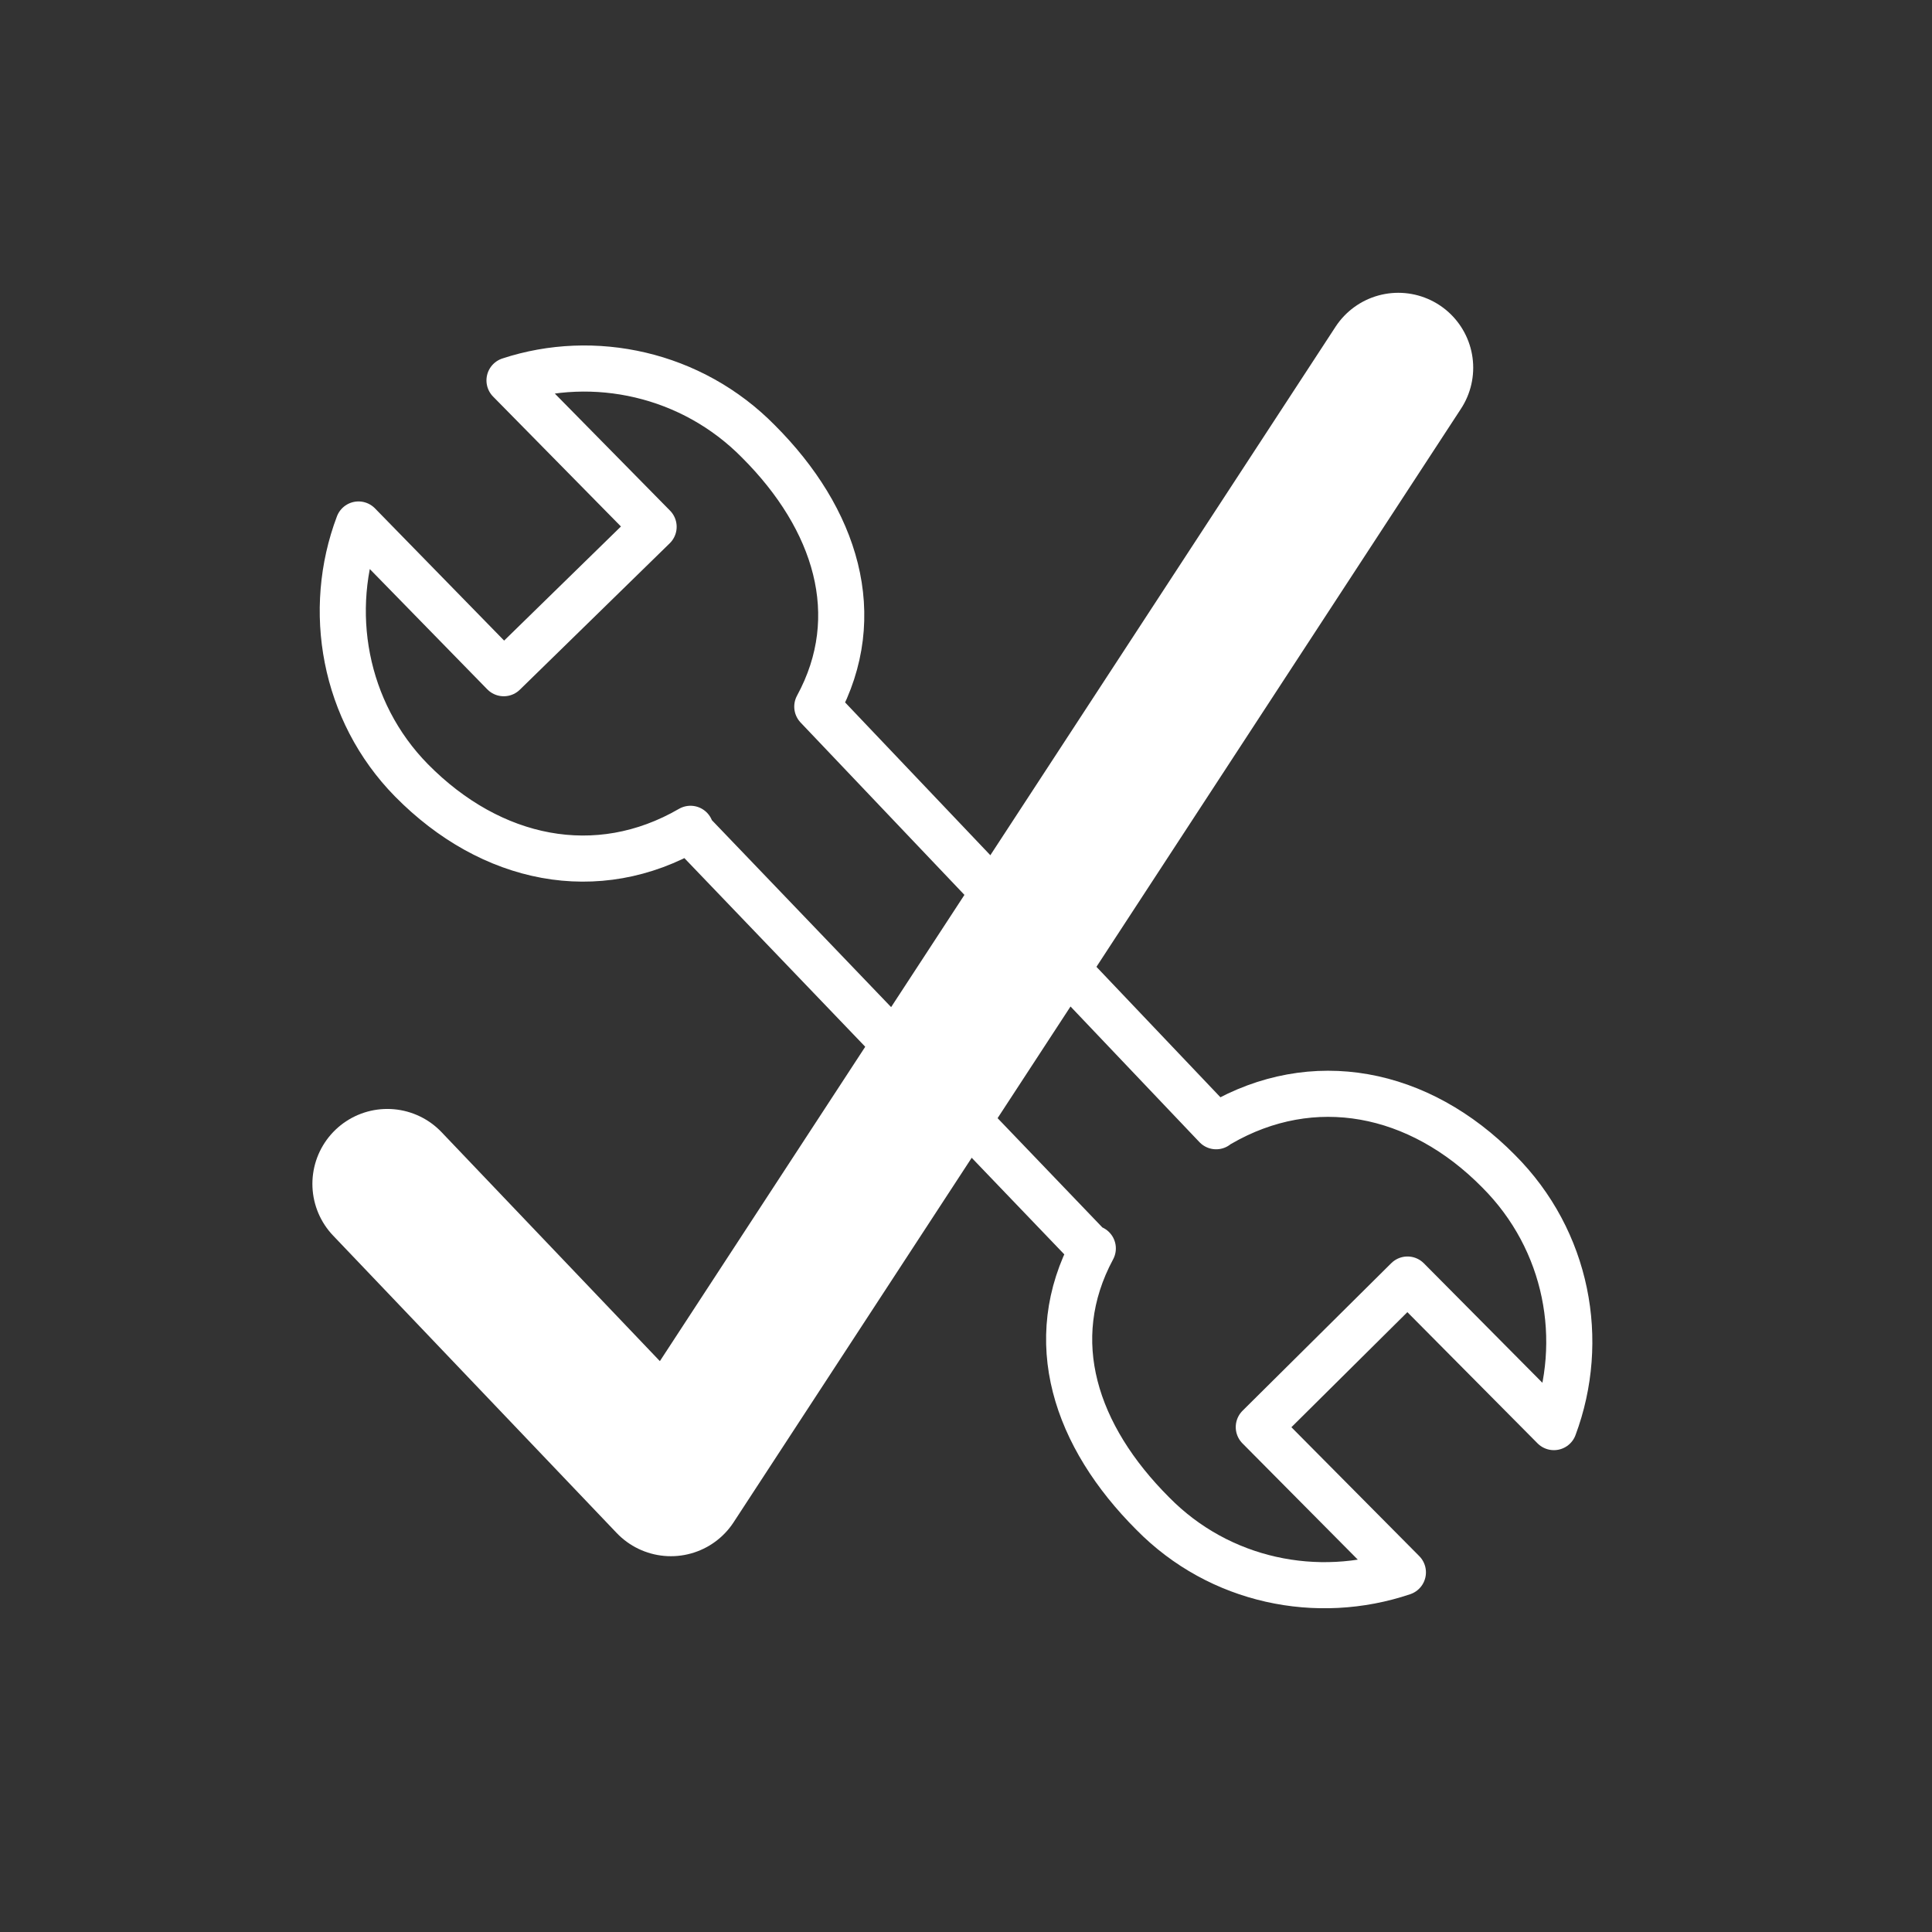 <svg xmlns="http://www.w3.org/2000/svg" width="2.3in" height="2.3in" viewBox="0 0 167.6 167.6"><rect x="0" y="0" width="167.6" height="167.6" fill="#333333" stroke="none"/><path d="M70.9 61.3h0c4.3-7.9 1.6-16.3-5.1-23-5.8-5.9-14.3-7.7-21.6-5.3l12.5 12.7-13 12.7-12.6-12.9c-2.8 7.4-1.3 16.2 4.6 22.2 6.9 7 16.1 8.9 24.2 4.2h0M105.5 97.7 70.9 61.3M59.8 72l34.9 36.4M94.8 108.3h0c-4.3 8-1.5 16.3 5.2 23 5.8 5.9 14.3 7.6 21.7 5.1l-12.5-12.6 12.9-12.8 12.7 12.8c2.8-7.5 1.2-16.2-4.8-22.2-6.9-7-16.1-8.8-24.2-4.1h0" fill="none" stroke="#ffffff" stroke-linecap="round" stroke-linejoin="round" stroke-width="4"/><path fill="none" stroke="#ffffff" stroke-linecap="round" stroke-linejoin="round" stroke-width="13" d="m33.6 102.7 24.6 25.8 63.1-96.6"/></svg>